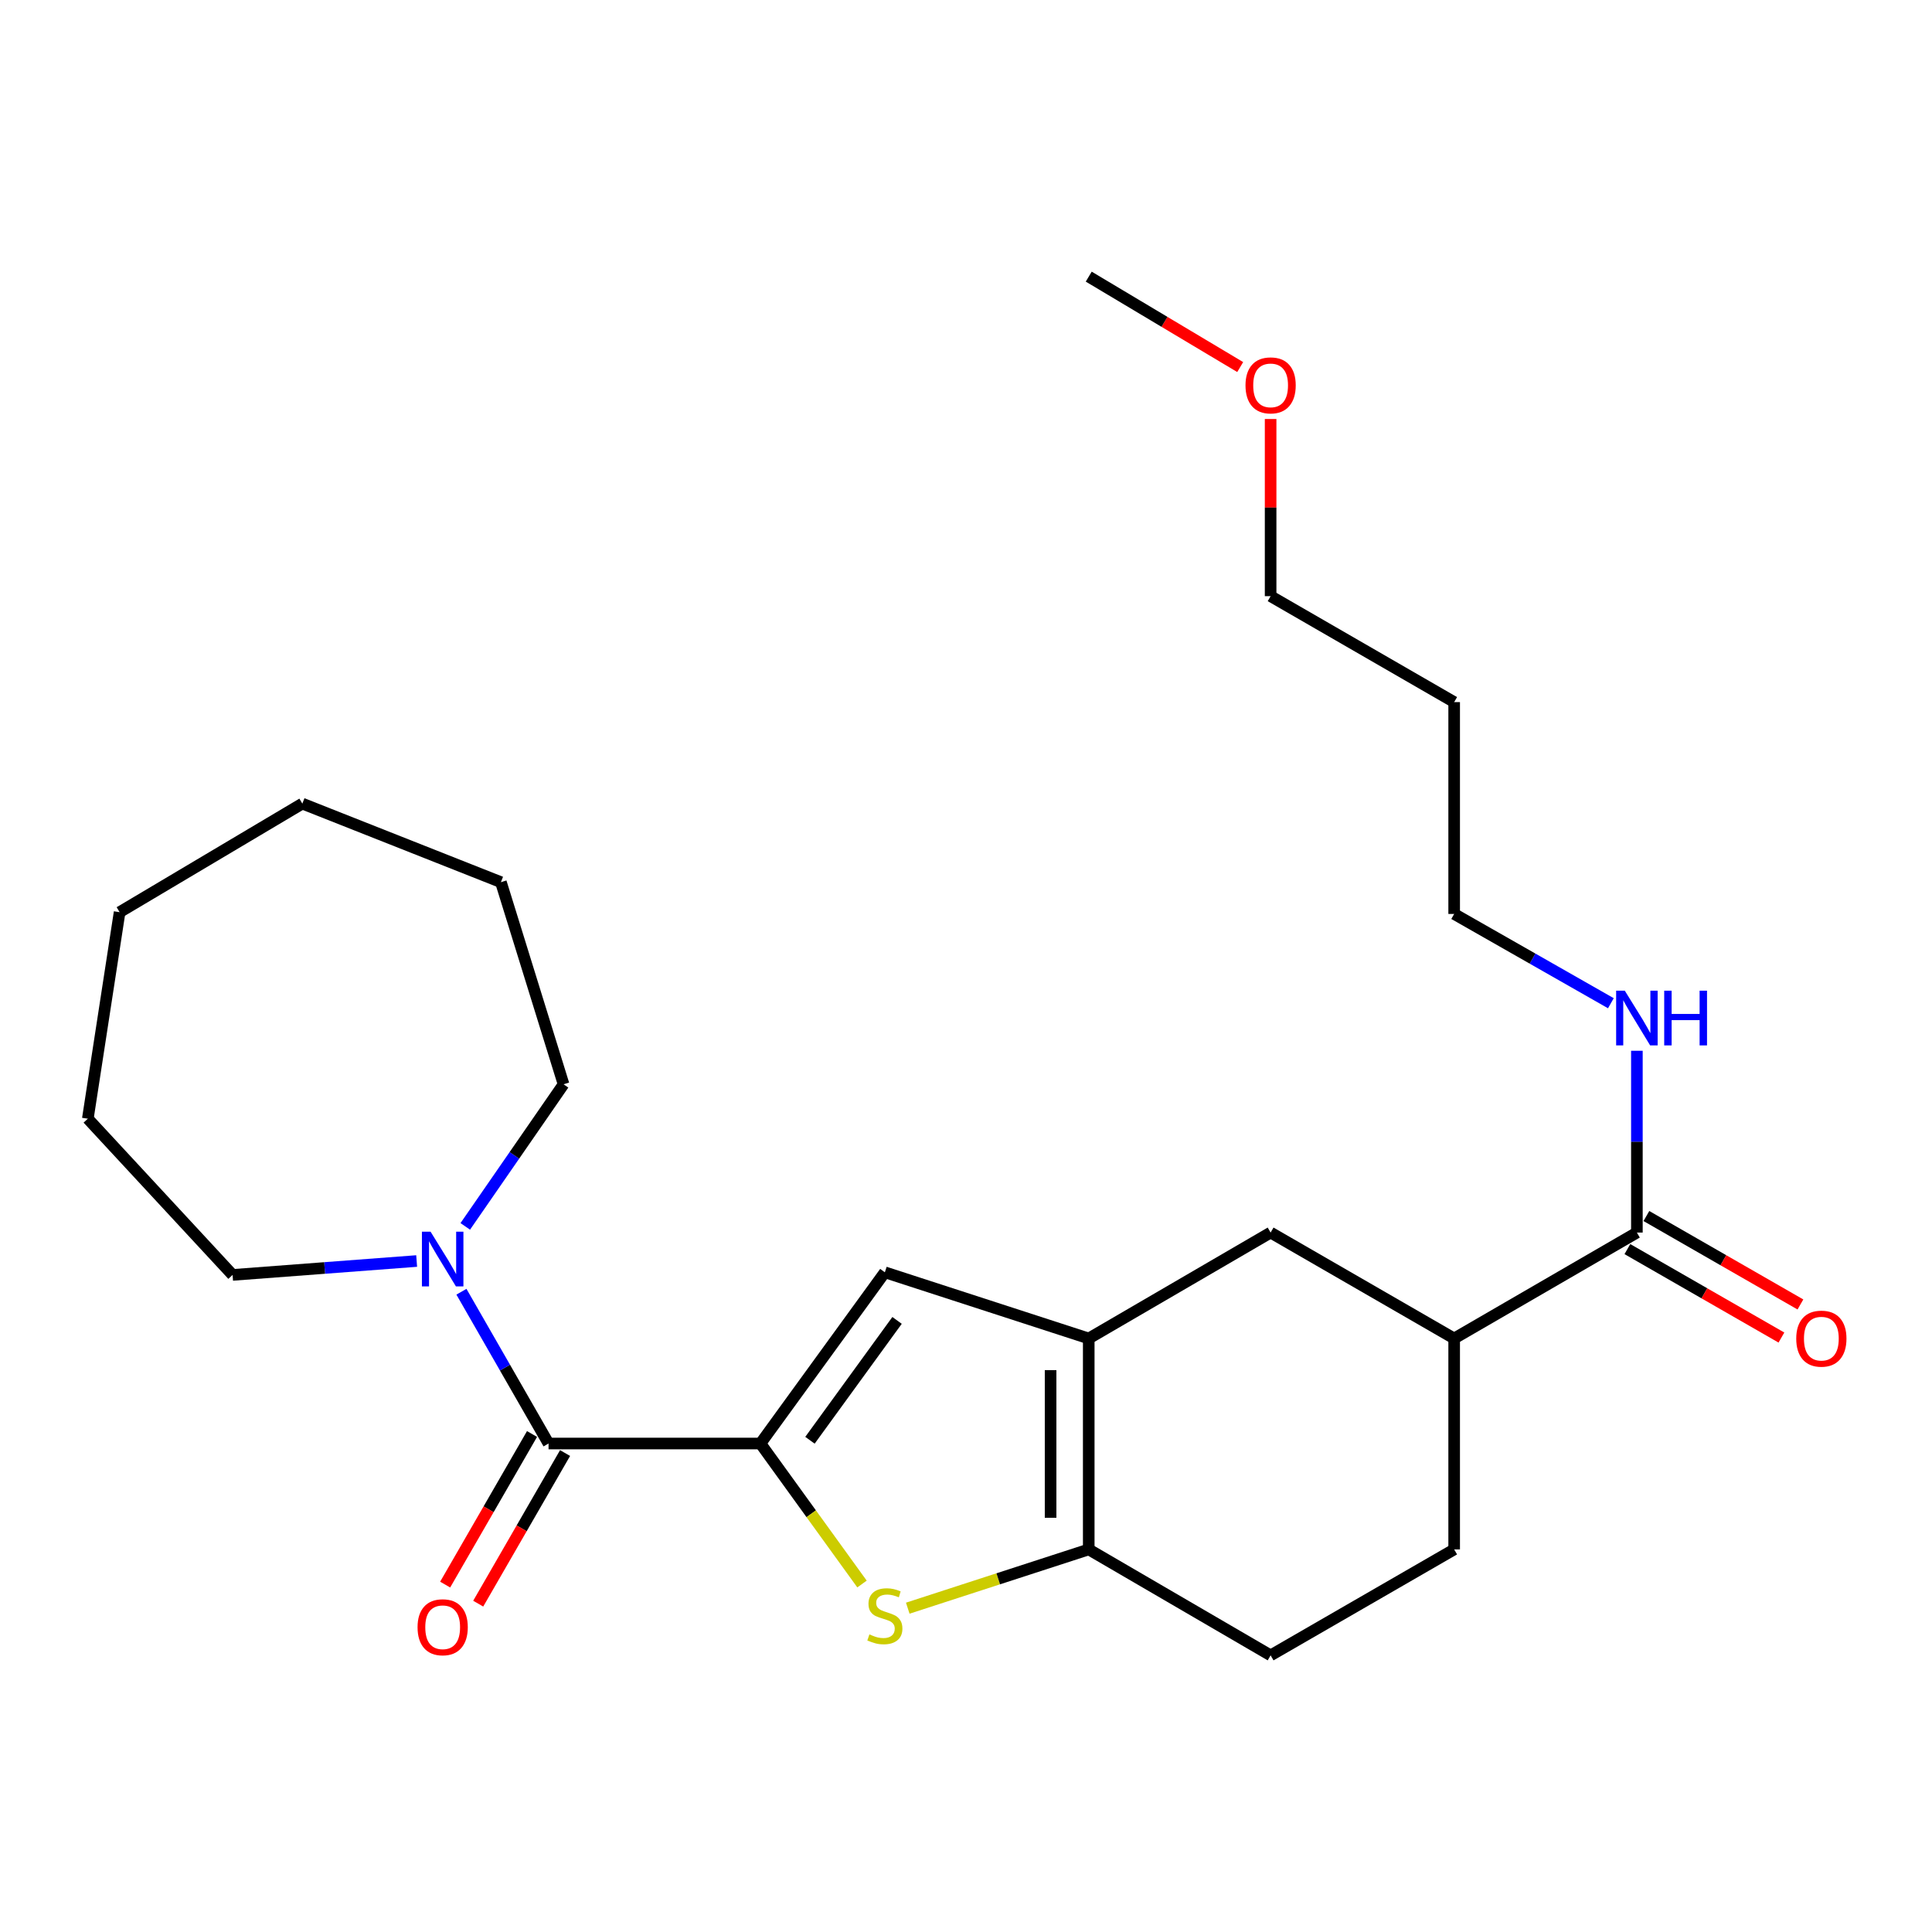 <?xml version='1.0' encoding='iso-8859-1'?>
<svg version='1.1' baseProfile='full'
              xmlns='http://www.w3.org/2000/svg'
                      xmlns:rdkit='http://www.rdkit.org/xml'
                      xmlns:xlink='http://www.w3.org/1999/xlink'
                  xml:space='preserve'
width='1000px' height='1000px' viewBox='0 0 1000 1000'>
<!-- END OF HEADER -->
<rect style='opacity:1.0;fill:#FFFFFF;stroke:none' width='1000' height='1000' x='0' y='0'> </rect>
<path class='bond-0' d='M 393.601,747.162 L 419.888,783.523' style='fill:none;fill-rule:evenodd;stroke:#000000;stroke-width:6px;stroke-linecap:butt;stroke-linejoin:miter;stroke-opacity:1' />
<path class='bond-0' d='M 419.888,783.523 L 446.174,819.884' style='fill:none;fill-rule:evenodd;stroke:#CCCC00;stroke-width:6px;stroke-linecap:butt;stroke-linejoin:miter;stroke-opacity:1' />
<path class='bond-2' d='M 393.601,747.162 L 283.929,747.162' style='fill:none;fill-rule:evenodd;stroke:#000000;stroke-width:6px;stroke-linecap:butt;stroke-linejoin:miter;stroke-opacity:1' />
<path class='bond-4' d='M 393.601,747.162 L 458.003,658.541' style='fill:none;fill-rule:evenodd;stroke:#000000;stroke-width:6px;stroke-linecap:butt;stroke-linejoin:miter;stroke-opacity:1' />
<path class='bond-4' d='M 419.234,745.477 L 464.315,683.441' style='fill:none;fill-rule:evenodd;stroke:#000000;stroke-width:6px;stroke-linecap:butt;stroke-linejoin:miter;stroke-opacity:1' />
<path class='bond-3' d='M 469.856,832.396 L 516.692,817.186' style='fill:none;fill-rule:evenodd;stroke:#CCCC00;stroke-width:6px;stroke-linecap:butt;stroke-linejoin:miter;stroke-opacity:1' />
<path class='bond-3' d='M 516.692,817.186 L 563.528,801.977' style='fill:none;fill-rule:evenodd;stroke:#000000;stroke-width:6px;stroke-linecap:butt;stroke-linejoin:miter;stroke-opacity:1' />
<path class='bond-1' d='M 563.528,692.798 L 458.003,658.541' style='fill:none;fill-rule:evenodd;stroke:#000000;stroke-width:6px;stroke-linecap:butt;stroke-linejoin:miter;stroke-opacity:1' />
<path class='bond-7' d='M 563.528,692.798 L 657.668,637.973' style='fill:none;fill-rule:evenodd;stroke:#000000;stroke-width:6px;stroke-linecap:butt;stroke-linejoin:miter;stroke-opacity:1' />
<path class='bond-25' d='M 563.528,692.798 L 563.528,801.977' style='fill:none;fill-rule:evenodd;stroke:#000000;stroke-width:6px;stroke-linecap:butt;stroke-linejoin:miter;stroke-opacity:1' />
<path class='bond-25' d='M 543.783,709.175 L 543.783,785.6' style='fill:none;fill-rule:evenodd;stroke:#000000;stroke-width:6px;stroke-linecap:butt;stroke-linejoin:miter;stroke-opacity:1' />
<path class='bond-5' d='M 283.929,747.162 L 261.381,707.88' style='fill:none;fill-rule:evenodd;stroke:#000000;stroke-width:6px;stroke-linecap:butt;stroke-linejoin:miter;stroke-opacity:1' />
<path class='bond-5' d='M 261.381,707.88 L 238.834,668.597' style='fill:none;fill-rule:evenodd;stroke:#0000FF;stroke-width:6px;stroke-linecap:butt;stroke-linejoin:miter;stroke-opacity:1' />
<path class='bond-9' d='M 275.377,742.23 L 252.896,781.207' style='fill:none;fill-rule:evenodd;stroke:#000000;stroke-width:6px;stroke-linecap:butt;stroke-linejoin:miter;stroke-opacity:1' />
<path class='bond-9' d='M 252.896,781.207 L 230.415,820.185' style='fill:none;fill-rule:evenodd;stroke:#FF0000;stroke-width:6px;stroke-linecap:butt;stroke-linejoin:miter;stroke-opacity:1' />
<path class='bond-9' d='M 292.481,752.095 L 270,791.072' style='fill:none;fill-rule:evenodd;stroke:#000000;stroke-width:6px;stroke-linecap:butt;stroke-linejoin:miter;stroke-opacity:1' />
<path class='bond-9' d='M 270,791.072 L 247.519,830.05' style='fill:none;fill-rule:evenodd;stroke:#FF0000;stroke-width:6px;stroke-linecap:butt;stroke-linejoin:miter;stroke-opacity:1' />
<path class='bond-10' d='M 563.528,801.977 L 657.668,856.813' style='fill:none;fill-rule:evenodd;stroke:#000000;stroke-width:6px;stroke-linecap:butt;stroke-linejoin:miter;stroke-opacity:1' />
<path class='bond-14' d='M 240.822,634.775 L 266.259,597.998' style='fill:none;fill-rule:evenodd;stroke:#0000FF;stroke-width:6px;stroke-linecap:butt;stroke-linejoin:miter;stroke-opacity:1' />
<path class='bond-14' d='M 266.259,597.998 L 291.696,561.22' style='fill:none;fill-rule:evenodd;stroke:#000000;stroke-width:6px;stroke-linecap:butt;stroke-linejoin:miter;stroke-opacity:1' />
<path class='bond-15' d='M 215.66,652.702 L 168.023,656.302' style='fill:none;fill-rule:evenodd;stroke:#0000FF;stroke-width:6px;stroke-linecap:butt;stroke-linejoin:miter;stroke-opacity:1' />
<path class='bond-15' d='M 168.023,656.302 L 120.386,659.901' style='fill:none;fill-rule:evenodd;stroke:#000000;stroke-width:6px;stroke-linecap:butt;stroke-linejoin:miter;stroke-opacity:1' />
<path class='bond-6' d='M 847.252,637.973 L 752.673,692.798' style='fill:none;fill-rule:evenodd;stroke:#000000;stroke-width:6px;stroke-linecap:butt;stroke-linejoin:miter;stroke-opacity:1' />
<path class='bond-11' d='M 842.336,646.534 L 882.198,669.424' style='fill:none;fill-rule:evenodd;stroke:#000000;stroke-width:6px;stroke-linecap:butt;stroke-linejoin:miter;stroke-opacity:1' />
<path class='bond-11' d='M 882.198,669.424 L 922.061,692.314' style='fill:none;fill-rule:evenodd;stroke:#FF0000;stroke-width:6px;stroke-linecap:butt;stroke-linejoin:miter;stroke-opacity:1' />
<path class='bond-11' d='M 852.168,629.412 L 892.03,652.302' style='fill:none;fill-rule:evenodd;stroke:#000000;stroke-width:6px;stroke-linecap:butt;stroke-linejoin:miter;stroke-opacity:1' />
<path class='bond-11' d='M 892.03,652.302 L 931.893,675.191' style='fill:none;fill-rule:evenodd;stroke:#FF0000;stroke-width:6px;stroke-linecap:butt;stroke-linejoin:miter;stroke-opacity:1' />
<path class='bond-13' d='M 847.252,637.973 L 847.252,590.925' style='fill:none;fill-rule:evenodd;stroke:#000000;stroke-width:6px;stroke-linecap:butt;stroke-linejoin:miter;stroke-opacity:1' />
<path class='bond-13' d='M 847.252,590.925 L 847.252,543.877' style='fill:none;fill-rule:evenodd;stroke:#0000FF;stroke-width:6px;stroke-linecap:butt;stroke-linejoin:miter;stroke-opacity:1' />
<path class='bond-8' d='M 657.668,637.973 L 752.673,692.798' style='fill:none;fill-rule:evenodd;stroke:#000000;stroke-width:6px;stroke-linecap:butt;stroke-linejoin:miter;stroke-opacity:1' />
<path class='bond-26' d='M 752.673,692.798 L 752.673,801.977' style='fill:none;fill-rule:evenodd;stroke:#000000;stroke-width:6px;stroke-linecap:butt;stroke-linejoin:miter;stroke-opacity:1' />
<path class='bond-12' d='M 657.668,856.813 L 752.673,801.977' style='fill:none;fill-rule:evenodd;stroke:#000000;stroke-width:6px;stroke-linecap:butt;stroke-linejoin:miter;stroke-opacity:1' />
<path class='bond-18' d='M 833.79,519.272 L 793.232,496.166' style='fill:none;fill-rule:evenodd;stroke:#0000FF;stroke-width:6px;stroke-linecap:butt;stroke-linejoin:miter;stroke-opacity:1' />
<path class='bond-18' d='M 793.232,496.166 L 752.673,473.059' style='fill:none;fill-rule:evenodd;stroke:#000000;stroke-width:6px;stroke-linecap:butt;stroke-linejoin:miter;stroke-opacity:1' />
<path class='bond-21' d='M 291.696,561.22 L 259.27,456.605' style='fill:none;fill-rule:evenodd;stroke:#000000;stroke-width:6px;stroke-linecap:butt;stroke-linejoin:miter;stroke-opacity:1' />
<path class='bond-22' d='M 120.386,659.901 L 45.455,579.035' style='fill:none;fill-rule:evenodd;stroke:#000000;stroke-width:6px;stroke-linecap:butt;stroke-linejoin:miter;stroke-opacity:1' />
<path class='bond-16' d='M 752.673,363.409 L 752.673,473.059' style='fill:none;fill-rule:evenodd;stroke:#000000;stroke-width:6px;stroke-linecap:butt;stroke-linejoin:miter;stroke-opacity:1' />
<path class='bond-19' d='M 752.673,363.409 L 657.668,308.573' style='fill:none;fill-rule:evenodd;stroke:#000000;stroke-width:6px;stroke-linecap:butt;stroke-linejoin:miter;stroke-opacity:1' />
<path class='bond-17' d='M 657.668,216.873 L 657.668,262.723' style='fill:none;fill-rule:evenodd;stroke:#FF0000;stroke-width:6px;stroke-linecap:butt;stroke-linejoin:miter;stroke-opacity:1' />
<path class='bond-17' d='M 657.668,262.723 L 657.668,308.573' style='fill:none;fill-rule:evenodd;stroke:#000000;stroke-width:6px;stroke-linecap:butt;stroke-linejoin:miter;stroke-opacity:1' />
<path class='bond-20' d='M 641.927,189.987 L 602.727,166.587' style='fill:none;fill-rule:evenodd;stroke:#FF0000;stroke-width:6px;stroke-linecap:butt;stroke-linejoin:miter;stroke-opacity:1' />
<path class='bond-20' d='M 602.727,166.587 L 563.528,143.187' style='fill:none;fill-rule:evenodd;stroke:#000000;stroke-width:6px;stroke-linecap:butt;stroke-linejoin:miter;stroke-opacity:1' />
<path class='bond-24' d='M 259.27,456.605 L 156.487,415.942' style='fill:none;fill-rule:evenodd;stroke:#000000;stroke-width:6px;stroke-linecap:butt;stroke-linejoin:miter;stroke-opacity:1' />
<path class='bond-23' d='M 45.455,579.035 L 61.909,472.138' style='fill:none;fill-rule:evenodd;stroke:#000000;stroke-width:6px;stroke-linecap:butt;stroke-linejoin:miter;stroke-opacity:1' />
<path class='bond-27' d='M 61.909,472.138 L 156.487,415.942' style='fill:none;fill-rule:evenodd;stroke:#000000;stroke-width:6px;stroke-linecap:butt;stroke-linejoin:miter;stroke-opacity:1' />
<path  class='atom-1' d='M 450.003 845.965
Q 450.323 846.085, 451.643 846.645
Q 452.963 847.205, 454.403 847.565
Q 455.883 847.885, 457.323 847.885
Q 460.003 847.885, 461.563 846.605
Q 463.123 845.285, 463.123 843.005
Q 463.123 841.445, 462.323 840.485
Q 461.563 839.525, 460.363 839.005
Q 459.163 838.485, 457.163 837.885
Q 454.643 837.125, 453.123 836.405
Q 451.643 835.685, 450.563 834.165
Q 449.523 832.645, 449.523 830.085
Q 449.523 826.525, 451.923 824.325
Q 454.363 822.125, 459.163 822.125
Q 462.443 822.125, 466.163 823.685
L 465.243 826.765
Q 461.843 825.365, 459.283 825.365
Q 456.523 825.365, 455.003 826.525
Q 453.483 827.645, 453.523 829.605
Q 453.523 831.125, 454.283 832.045
Q 455.083 832.965, 456.203 833.485
Q 457.363 834.005, 459.283 834.605
Q 461.843 835.405, 463.363 836.205
Q 464.883 837.005, 465.963 838.645
Q 467.083 840.245, 467.083 843.005
Q 467.083 846.925, 464.443 849.045
Q 461.843 851.125, 457.483 851.125
Q 454.963 851.125, 453.043 850.565
Q 451.163 850.045, 448.923 849.125
L 450.003 845.965
' fill='#CCCC00'/>
<path  class='atom-6' d='M 222.866 637.525
L 232.146 652.525
Q 233.066 654.005, 234.546 656.685
Q 236.026 659.365, 236.106 659.525
L 236.106 637.525
L 239.866 637.525
L 239.866 665.845
L 235.986 665.845
L 226.026 649.445
Q 224.866 647.525, 223.626 645.325
Q 222.426 643.125, 222.066 642.445
L 222.066 665.845
L 218.386 665.845
L 218.386 637.525
L 222.866 637.525
' fill='#0000FF'/>
<path  class='atom-10' d='M 216.126 842.259
Q 216.126 835.459, 219.486 831.659
Q 222.846 827.859, 229.126 827.859
Q 235.406 827.859, 238.766 831.659
Q 242.126 835.459, 242.126 842.259
Q 242.126 849.139, 238.726 853.059
Q 235.326 856.939, 229.126 856.939
Q 222.886 856.939, 219.486 853.059
Q 216.126 849.179, 216.126 842.259
M 229.126 853.739
Q 233.446 853.739, 235.766 850.859
Q 238.126 847.939, 238.126 842.259
Q 238.126 836.699, 235.766 833.899
Q 233.446 831.059, 229.126 831.059
Q 224.806 831.059, 222.446 833.859
Q 220.126 836.659, 220.126 842.259
Q 220.126 847.979, 222.446 850.859
Q 224.806 853.739, 229.126 853.739
' fill='#FF0000'/>
<path  class='atom-12' d='M 929.729 692.878
Q 929.729 686.078, 933.089 682.278
Q 936.449 678.478, 942.729 678.478
Q 949.009 678.478, 952.369 682.278
Q 955.729 686.078, 955.729 692.878
Q 955.729 699.758, 952.329 703.678
Q 948.929 707.558, 942.729 707.558
Q 936.489 707.558, 933.089 703.678
Q 929.729 699.798, 929.729 692.878
M 942.729 704.358
Q 947.049 704.358, 949.369 701.478
Q 951.729 698.558, 951.729 692.878
Q 951.729 687.318, 949.369 684.518
Q 947.049 681.678, 942.729 681.678
Q 938.409 681.678, 936.049 684.478
Q 933.729 687.278, 933.729 692.878
Q 933.729 698.598, 936.049 701.478
Q 938.409 704.358, 942.729 704.358
' fill='#FF0000'/>
<path  class='atom-14' d='M 840.992 512.781
L 850.272 527.781
Q 851.192 529.261, 852.672 531.941
Q 854.152 534.621, 854.232 534.781
L 854.232 512.781
L 857.992 512.781
L 857.992 541.101
L 854.112 541.101
L 844.152 524.701
Q 842.992 522.781, 841.752 520.581
Q 840.552 518.381, 840.192 517.701
L 840.192 541.101
L 836.512 541.101
L 836.512 512.781
L 840.992 512.781
' fill='#0000FF'/>
<path  class='atom-14' d='M 861.392 512.781
L 865.232 512.781
L 865.232 524.821
L 879.712 524.821
L 879.712 512.781
L 883.552 512.781
L 883.552 541.101
L 879.712 541.101
L 879.712 528.021
L 865.232 528.021
L 865.232 541.101
L 861.392 541.101
L 861.392 512.781
' fill='#0000FF'/>
<path  class='atom-18' d='M 644.668 199.464
Q 644.668 192.664, 648.028 188.864
Q 651.388 185.064, 657.668 185.064
Q 663.948 185.064, 667.308 188.864
Q 670.668 192.664, 670.668 199.464
Q 670.668 206.344, 667.268 210.264
Q 663.868 214.144, 657.668 214.144
Q 651.428 214.144, 648.028 210.264
Q 644.668 206.384, 644.668 199.464
M 657.668 210.944
Q 661.988 210.944, 664.308 208.064
Q 666.668 205.144, 666.668 199.464
Q 666.668 193.904, 664.308 191.104
Q 661.988 188.264, 657.668 188.264
Q 653.348 188.264, 650.988 191.064
Q 648.668 193.864, 648.668 199.464
Q 648.668 205.184, 650.988 208.064
Q 653.348 210.944, 657.668 210.944
' fill='#FF0000'/>
</svg>
